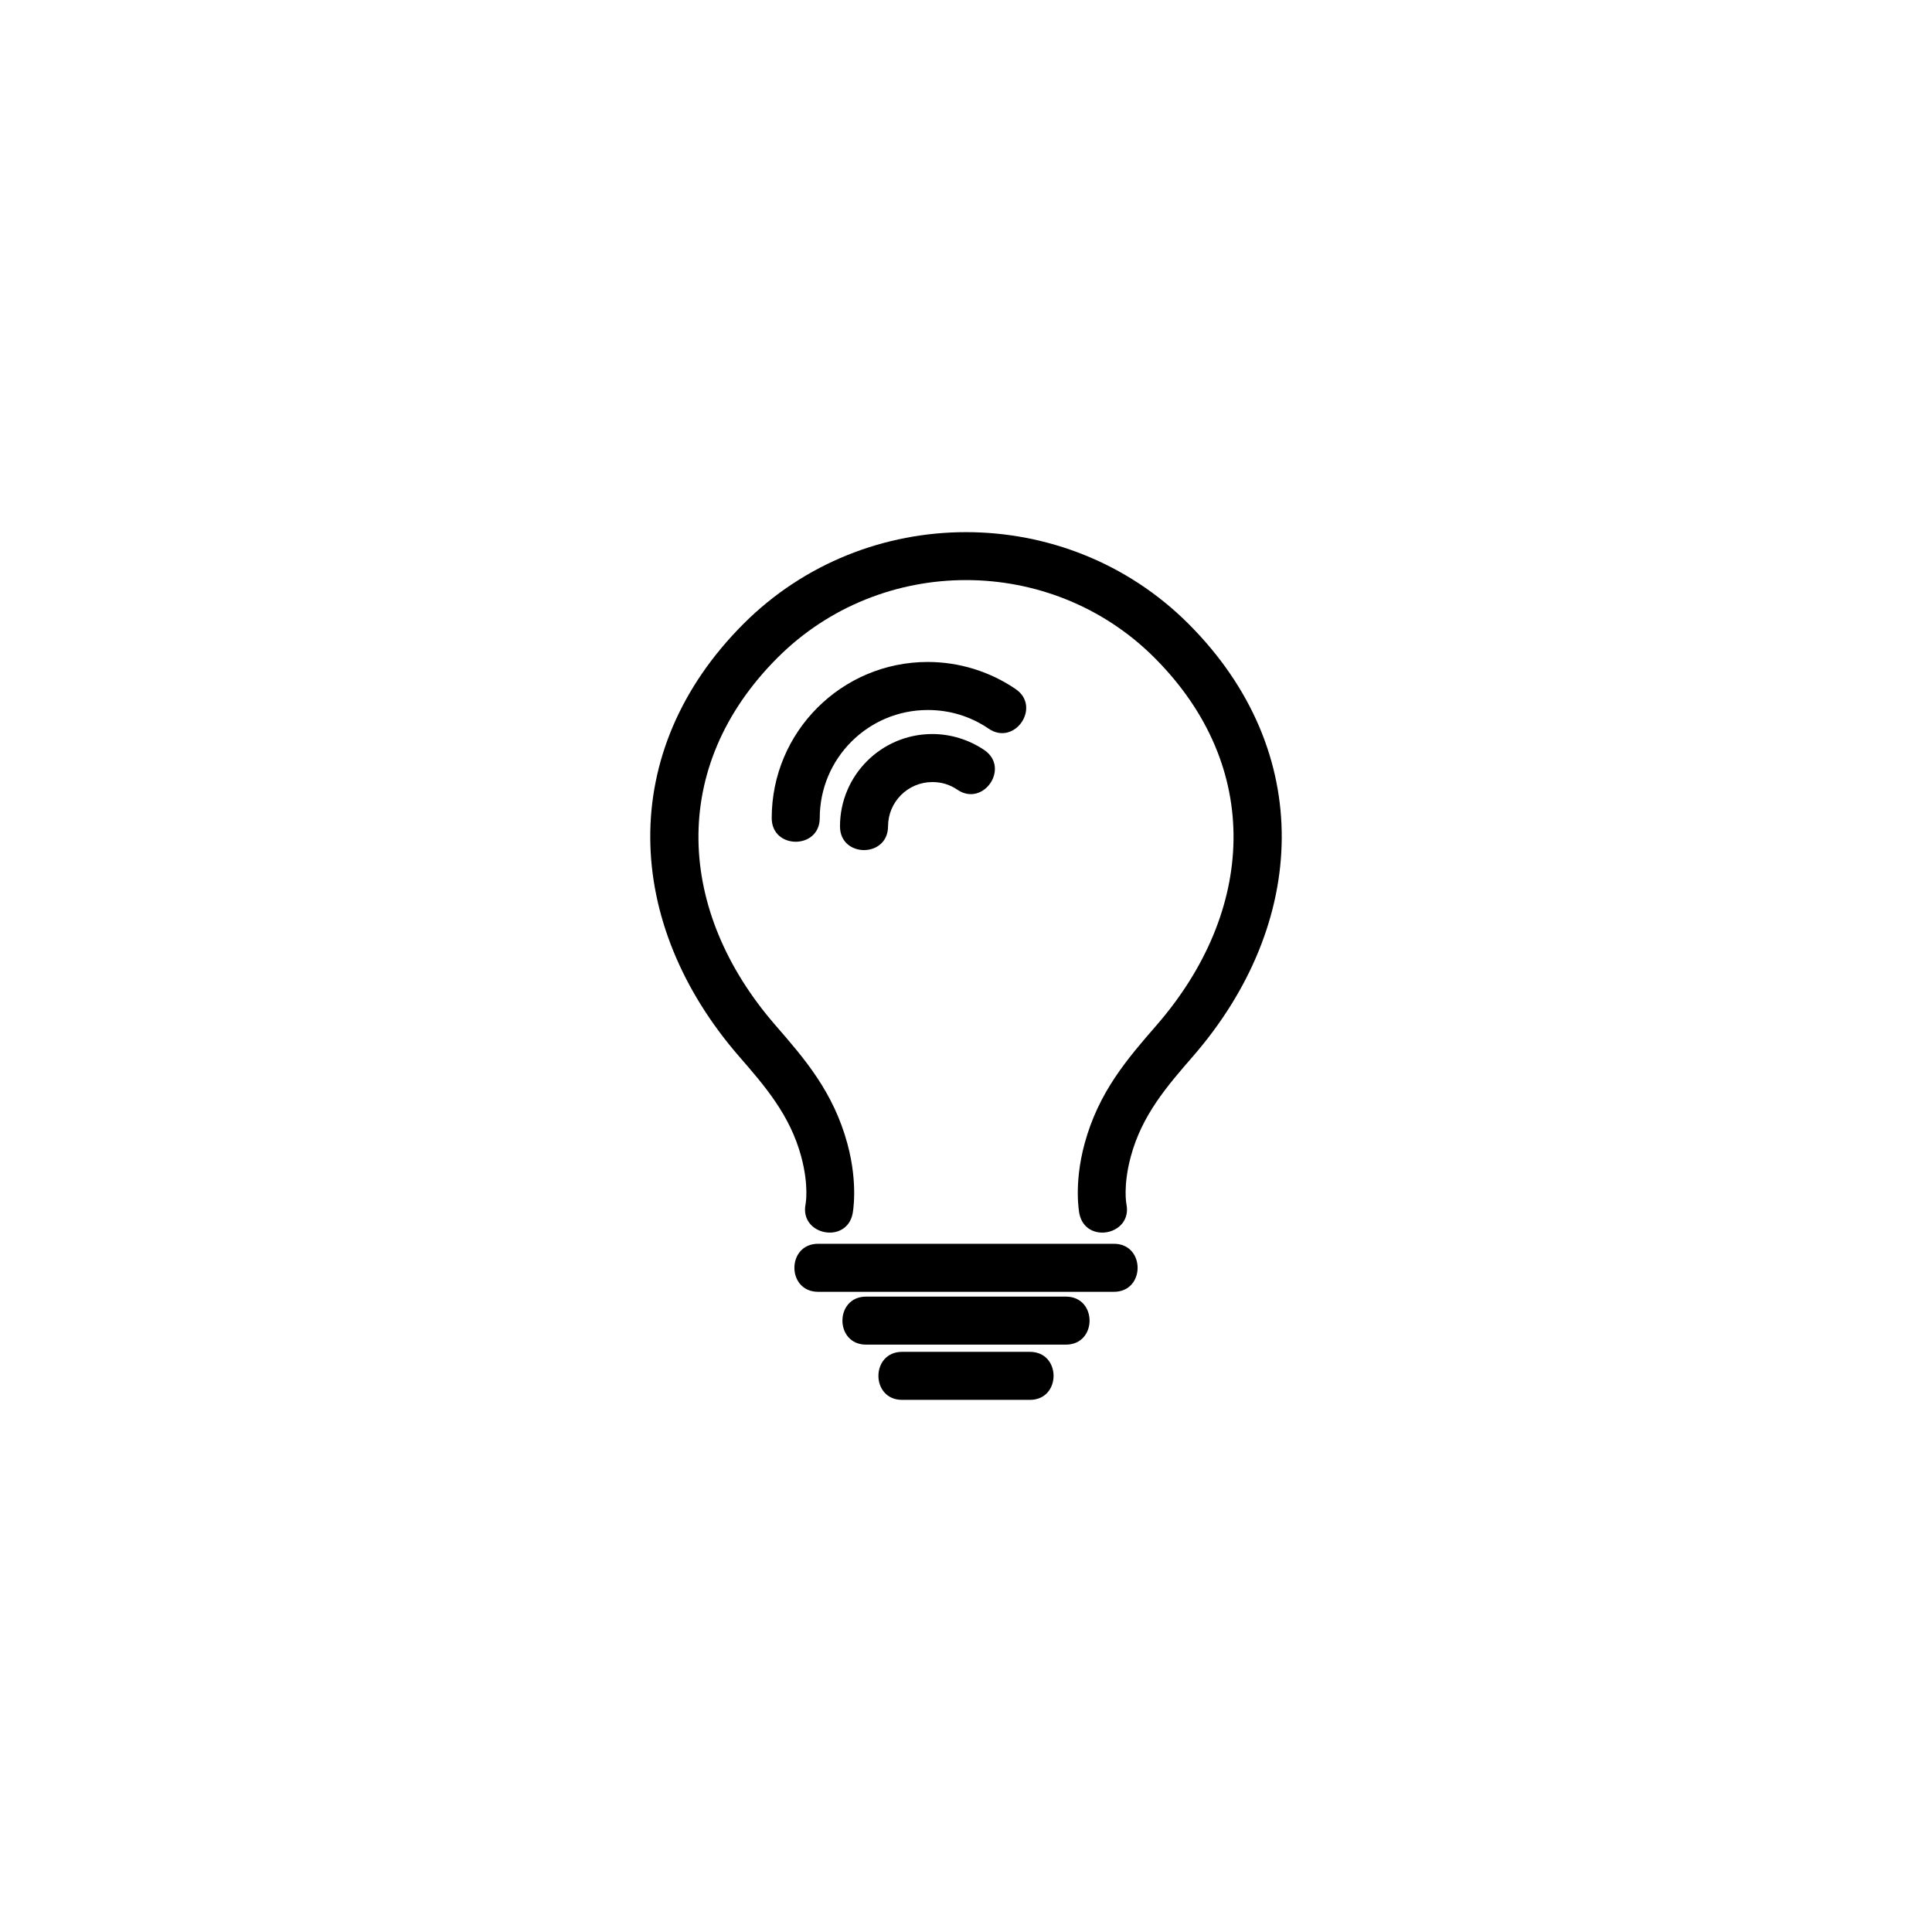 <?xml version="1.0" encoding="UTF-8"?>
<!-- Uploaded to: SVG Repo, www.svgrepo.com, Generator: SVG Repo Mixer Tools -->
<svg fill="#000000" width="800px" height="800px" version="1.1" viewBox="144 144 512 512" xmlns="http://www.w3.org/2000/svg">
 <path d="m369.96 465.6c-1.629 8.207-14.113 5.723-12.477-2.481 0-0.02 0.965-4.797-1.172-12.68-2.965-10.961-9.621-18.633-16.434-26.469-30.543-35.156-32.656-80.832 1.172-114.66 32.383-32.379 85.52-32.379 117.9 0 33.828 33.828 31.715 79.504 1.172 114.66-6.812 7.836-13.473 15.508-16.434 26.469-2.137 7.883-1.172 12.664-1.172 12.68 1.637 8.207-10.848 10.688-12.477 2.481-0.008-0.02-1.543-7.684 1.367-18.441 3.719-13.77 11.336-22.535 19.117-31.492 26.059-29.992 28.457-68.332-0.578-97.363-27.434-27.434-72.465-27.434-99.898 0-29.031 29.031-26.633 67.371-0.578 97.363 7.785 8.957 15.398 17.723 19.117 31.492 2.91 10.758 1.375 18.422 1.367 18.441zm13.109 49.379c-8.371 0-8.371-12.727 0-12.727h33.859c8.371 0 8.371 12.727 0 12.727zm-9.539-14.637c-8.371 0-8.371-12.727 0-12.727h52.938c8.371 0 8.371 12.727 0 12.727zm-12.727-14c-8.371 0-8.371-12.727 0-12.727h78.395c8.371 0 8.371 12.727 0 12.727zm18.531-123.34c0 8.371-12.727 8.371-12.727 0 0-13.516 10.953-24.477 24.477-24.477 4.879 0 9.742 1.512 13.777 4.254 6.891 4.699-0.27 15.199-7.164 10.492-1.992-1.363-4.195-2.016-6.609-2.016-6.492 0-11.746 5.262-11.746 11.746zm-18.094-2.207c0 8.367-12.727 8.367-12.727 0 0-22.852 18.52-41.367 41.363-41.367 8.277 0 16.449 2.516 23.285 7.184 6.891 4.699-0.27 15.199-7.16 10.492-4.809-3.277-10.312-4.945-16.125-4.945-15.816 0-28.633 12.824-28.633 28.641z"/>
</svg>